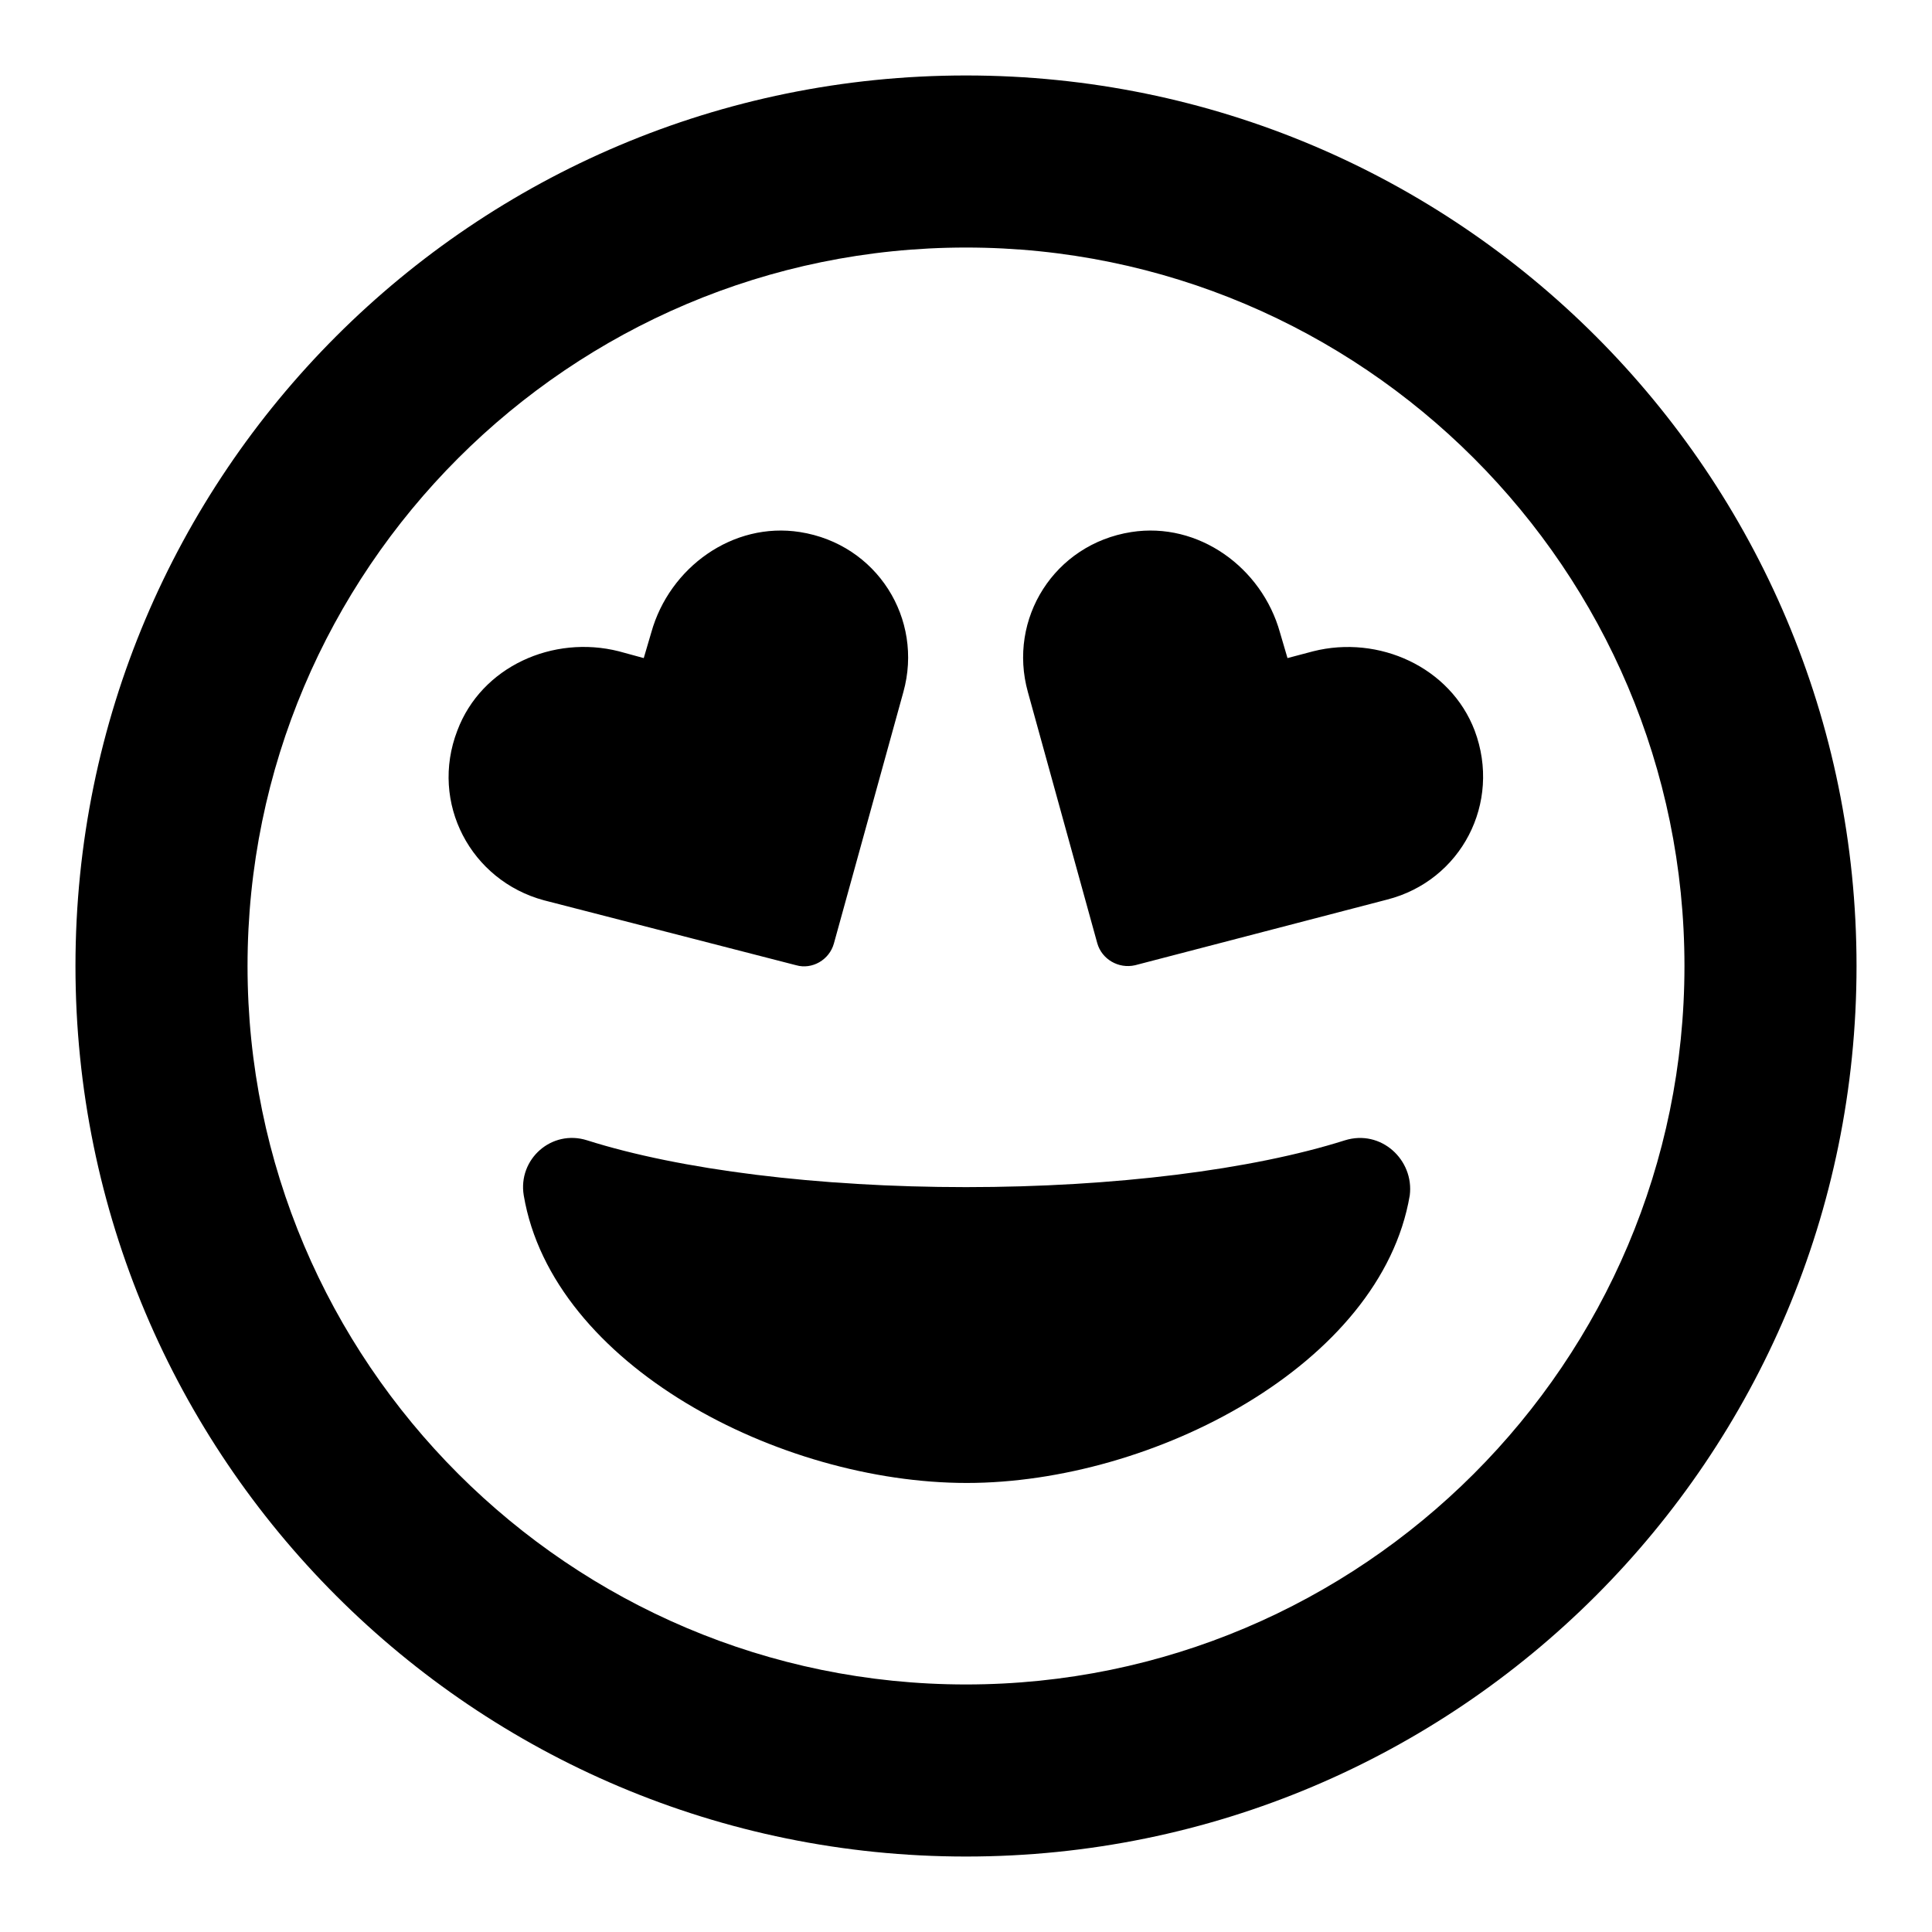 <?xml version="1.0" encoding="utf-8"?>
<!-- Svg Vector Icons : http://www.onlinewebfonts.com/icon -->
<!DOCTYPE svg PUBLIC "-//W3C//DTD SVG 1.1//EN" "http://www.w3.org/Graphics/SVG/1.1/DTD/svg11.dtd">
<svg version="1.1" xmlns="http://www.w3.org/2000/svg" xmlns:xlink="http://www.w3.org/1999/xlink" x="0px" y="0px" viewBox="0 0 256 256" enable-background="new 0 0 256 256" xml:space="preserve">
<g> <path fill="#000000" d="M178.2,151.1c-12.3,3.9-30.6,6.2-50.2,6.2c-19.6,0-37.9-2.3-50.2-6.2c-4.7-1.5-9.2,2.5-8.4,7.3 c3.8,22.5,33.9,38.1,58.7,38.1c24.7,0,54.9-15.7,58.7-38.1C187.4,153.7,183,149.6,178.2,151.1L178.2,151.1z M105.5,127.9 c2.1,0.6,4.4-0.7,5-2.9l9.2-33.3c2.7-9.7-3.5-19.6-13.7-21.2c-8.9-1.4-17.3,4.7-19.7,13.3l-1,3.4L82,86.3 c-8.7-2.2-18.2,2-21.4,10.5c-3.7,9.6,1.8,19.9,11.5,22.5L105.5,127.9z M195.4,96.8c-3.2-8.4-12.7-12.7-21.4-10.5l-3.4,0.9l-1-3.4 c-2.4-8.6-10.8-14.7-19.7-13.3c-10.2,1.6-16.4,11.5-13.7,21.2l9.2,33.3c0.6,2.1,2.8,3.4,5,2.9l33.4-8.7 C193.6,116.7,199,106.4,195.4,96.8L195.4,96.8z M128,10C62.8,10,10,62.8,10,128s52.8,118,118,118s118-52.8,118-118S193.2,10,128,10 z M128,223.2c-52.5,0-95.2-42.7-95.2-95.2S75.5,32.8,128,32.8s95.2,42.7,95.2,95.2S180.5,223.2,128,223.2z"/></g>
</svg>